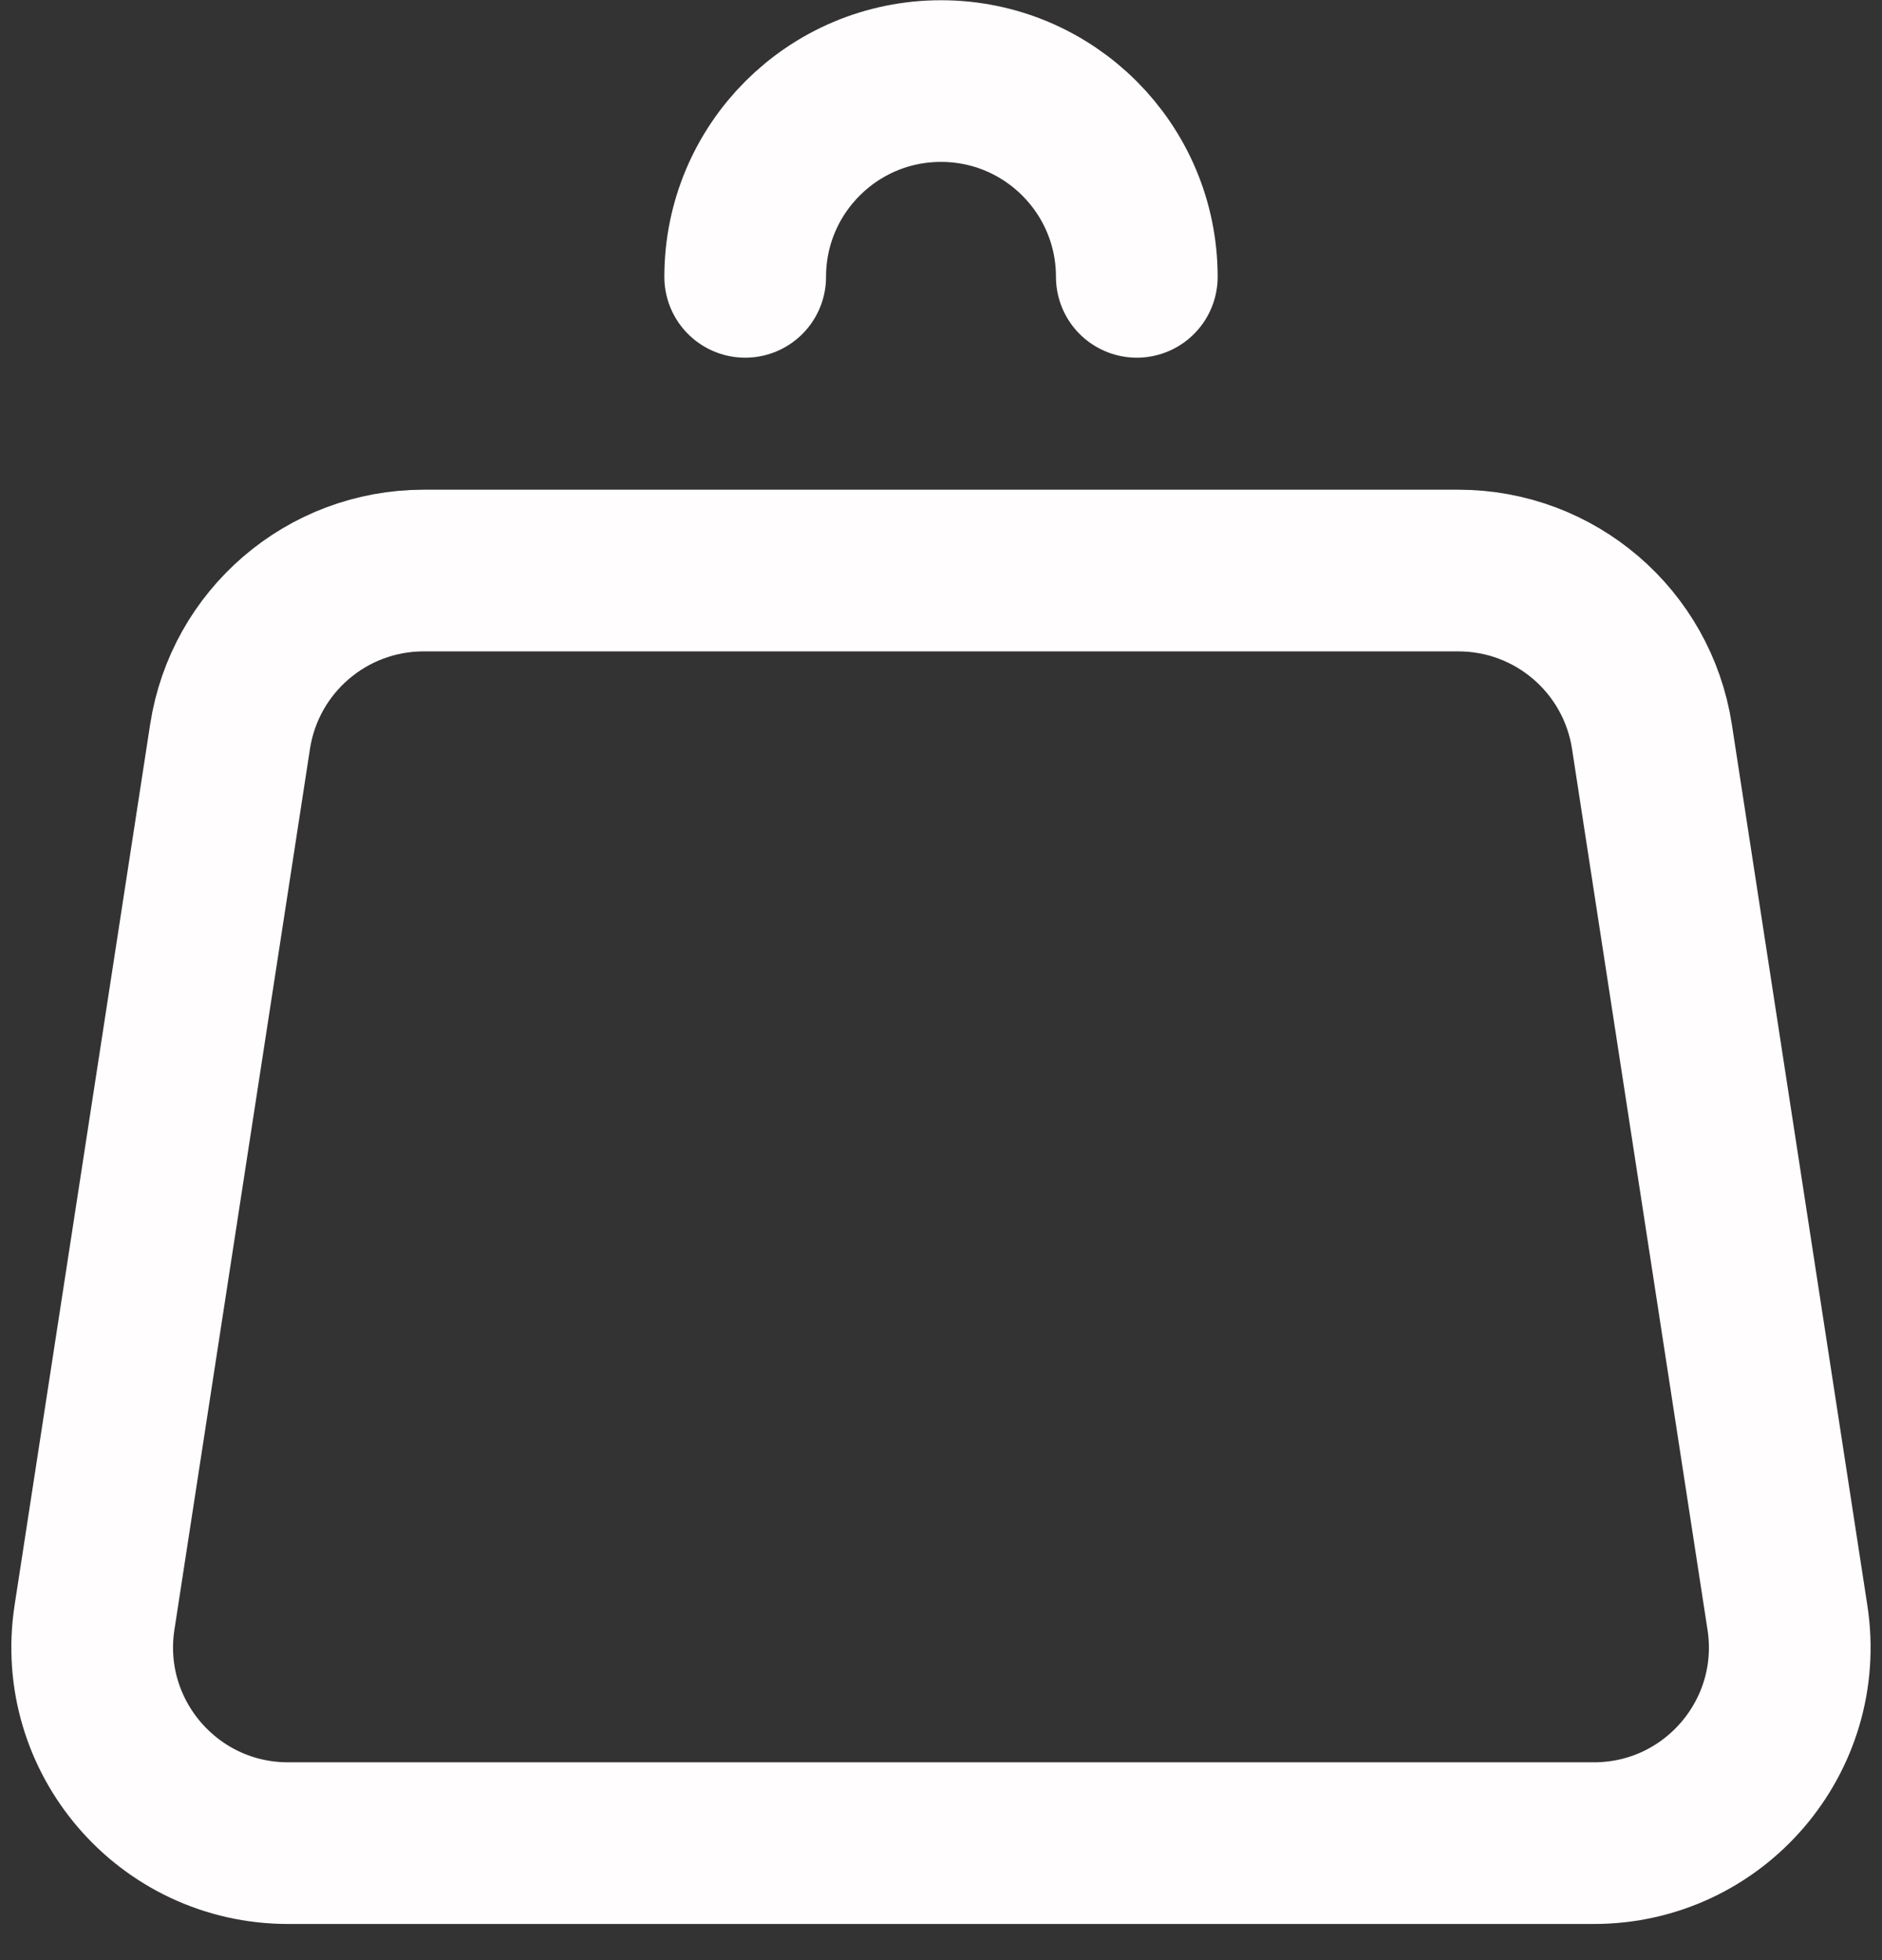 <svg width="24" height="25" viewBox="0 0 24 25" fill="none" xmlns="http://www.w3.org/2000/svg">
<rect x="0" y="0" width="24" height="25" fill="#333333" stroke="none"/>
<path d="M21.066 9.394L22.794 20.631C23.027 22.144 21.857 23.508 20.326 23.508H3.674C2.143 23.508 0.973 22.144 1.205 20.631L2.934 9.394C3.122 8.176 4.17 7.277 5.402 7.277H18.598C19.83 7.277 20.878 8.176 21.066 9.394Z" stroke="#FFFDFD" stroke-width="2.062" stroke-linecap="round" stroke-linejoin="round"/>
<path d="M14.497 3.531C14.497 2.152 13.379 1.034 12 1.034C10.621 1.034 9.503 2.152 9.503 3.531" stroke="#FFFDFD" stroke-width="2.062" stroke-linecap="round" stroke-linejoin="round"/>
</svg>
